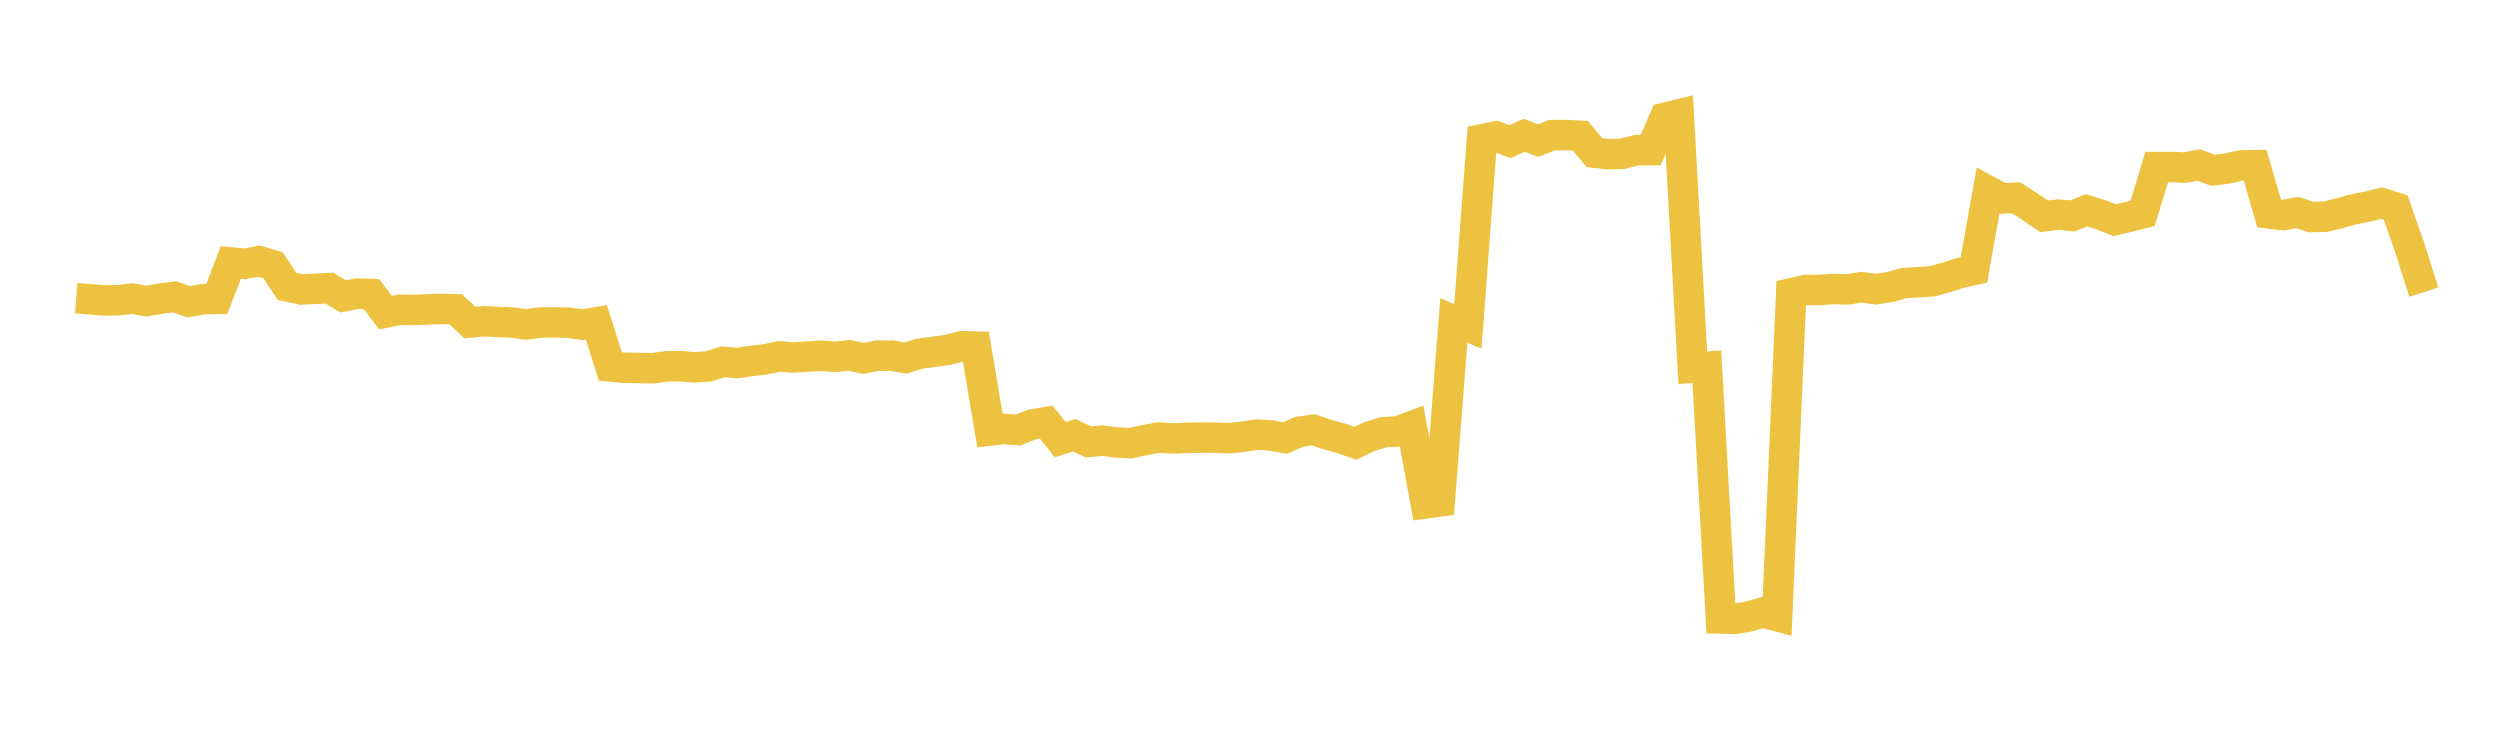 <svg width="164" height="48" xmlns="http://www.w3.org/2000/svg" xmlns:xlink="http://www.w3.org/1999/xlink"><path fill="none" stroke="rgb(237,194,64)" stroke-width="2" d="M5,19.56L5.922,19.633L6.844,19.714L7.766,19.692L8.689,19.589L9.611,19.756L10.533,19.587L11.455,19.473L12.377,19.795L13.299,19.629L14.222,19.611L15.144,17.218L16.066,17.308L16.988,17.13L17.91,17.404L18.832,18.785L19.754,18.99L20.677,18.948L21.599,18.898L22.521,19.447L23.443,19.26L24.365,19.287L25.287,20.505L26.21,20.321L27.132,20.338L28.054,20.295L28.976,20.264L29.898,20.291L30.82,21.158L31.743,21.075L32.665,21.118L33.587,21.158L34.509,21.283L35.431,21.159L36.353,21.146L37.275,21.167L38.198,21.297L39.12,21.145L40.042,24.043L40.964,24.128L41.886,24.139L42.808,24.16L43.731,24.029L44.653,24.02L45.575,24.1L46.497,24.032L47.419,23.736L48.341,23.815L49.263,23.687L50.186,23.571L51.108,23.379L52.03,23.452L52.952,23.392L53.874,23.336L54.796,23.411L55.719,23.312L56.641,23.512L57.563,23.331L58.485,23.332L59.407,23.49L60.329,23.2L61.251,23.08L62.174,22.951L63.096,22.71L64.018,22.736L64.94,28.248L65.862,28.141L66.784,28.209L67.707,27.841L68.629,27.691L69.551,28.84L70.473,28.553L71.395,28.991L72.317,28.905L73.24,29.027L74.162,29.075L75.084,28.871L76.006,28.7L76.928,28.764L77.85,28.726L78.772,28.704L79.695,28.711L80.617,28.749L81.539,28.651L82.461,28.507L83.383,28.567L84.305,28.737L85.228,28.325L86.15,28.192L87.072,28.507L87.994,28.756L88.916,29.082L89.838,28.633L90.76,28.353L91.683,28.306L92.605,27.96L93.527,33.02L94.449,32.894L95.371,21.024L96.293,21.413L97.216,9.139L98.138,8.948L99.06,9.293L99.982,8.874L100.904,9.224L101.826,8.862L102.749,8.863L103.671,8.907L104.593,10.015L105.515,10.117L106.437,10.086L107.359,9.851L108.281,9.849L109.204,7.727L110.126,7.504L111.048,24.125L111.97,24.058L112.892,40.574L113.814,40.6L114.737,40.438L115.659,40.177L116.581,40.423L117.503,19.24L118.425,19.024L119.347,19.023L120.269,18.958L121.192,18.986L122.114,18.84L123.036,18.973L123.958,18.836L124.88,18.577L125.802,18.515L126.725,18.458L127.647,18.206L128.569,17.909L129.491,17.705L130.413,12.52L131.335,13.019L132.257,12.969L133.18,13.571L134.102,14.194L135.024,14.073L135.946,14.169L136.868,13.794L137.79,14.076L138.713,14.445L139.635,14.23L140.557,13.995L141.479,10.958L142.401,10.954L143.323,10.992L144.246,10.825L145.168,11.17L146.09,11.06L147.012,10.85L147.934,10.833L148.856,14.003L149.778,14.113L150.701,13.939L151.623,14.242L152.545,14.218L153.467,13.99L154.389,13.732L155.311,13.551L156.234,13.325L157.156,13.614L158.078,16.233L159,19.163"></path></svg>